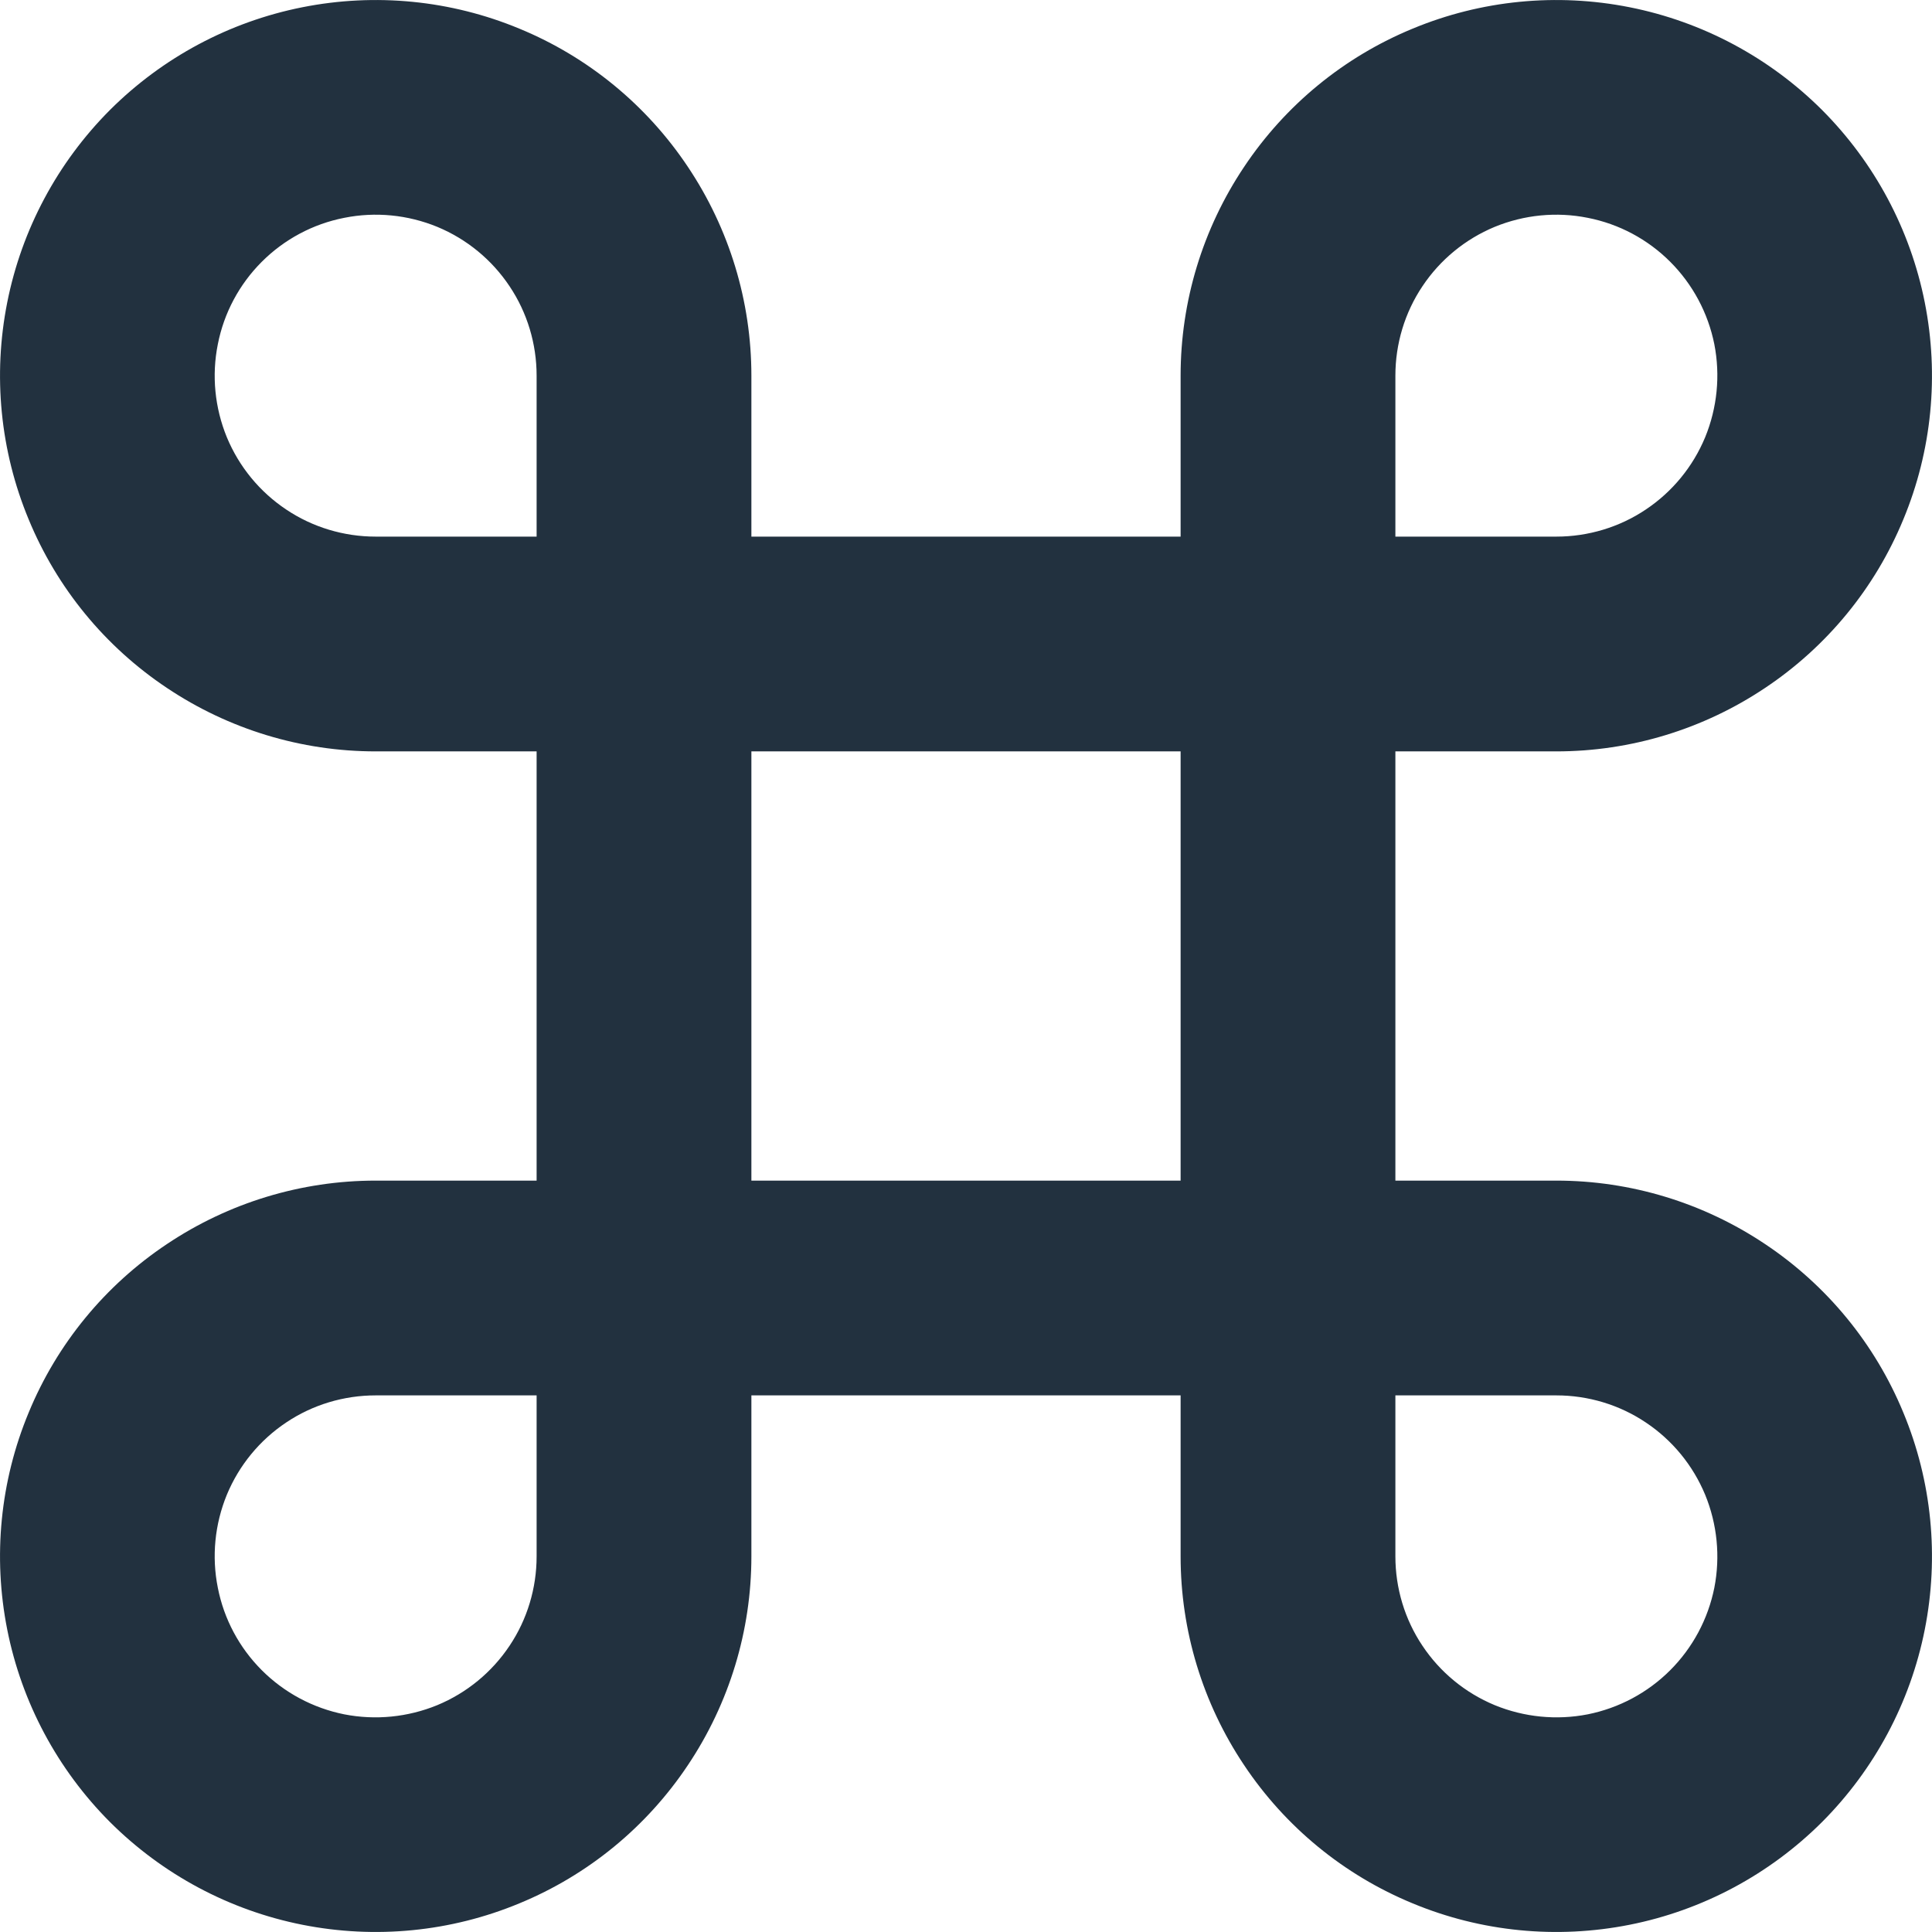 <svg width="12" height="12" viewBox="0 0 12 12" fill="none" xmlns="http://www.w3.org/2000/svg">
<path d="M4.667 3.333H7.333V2.333C7.333 1.872 7.47 1.421 7.727 1.037C7.983 0.653 8.347 0.354 8.774 0.178C9.2 0.001 9.669 -0.045 10.122 0.045C10.575 0.135 10.99 0.357 11.317 0.683C11.643 1.01 11.865 1.425 11.955 1.878C12.045 2.331 11.999 2.8 11.822 3.226C11.646 3.653 11.347 4.017 10.963 4.273C10.579 4.53 10.128 4.667 9.667 4.667H8.667V7.333H9.667C10.128 7.333 10.579 7.47 10.963 7.727C11.347 7.983 11.646 8.347 11.822 8.774C11.999 9.2 12.045 9.669 11.955 10.122C11.865 10.575 11.643 10.99 11.317 11.317C10.99 11.643 10.575 11.865 10.122 11.955C9.669 12.045 9.2 11.999 8.774 11.822C8.347 11.646 7.983 11.347 7.727 10.963C7.47 10.579 7.333 10.128 7.333 9.667V8.667H4.667V9.667C4.667 10.128 4.53 10.579 4.273 10.963C4.017 11.347 3.653 11.646 3.226 11.822C2.8 11.999 2.331 12.045 1.878 11.955C1.425 11.865 1.01 11.643 0.683 11.317C0.357 10.99 0.135 10.575 0.045 10.122C-0.045 9.669 0.001 9.2 0.178 8.774C0.354 8.347 0.653 7.983 1.037 7.727C1.421 7.47 1.872 7.333 2.333 7.333H3.333V4.667H2.333C1.872 4.667 1.421 4.53 1.037 4.273C0.653 4.017 0.354 3.653 0.178 3.226C0.001 2.8 -0.045 2.331 0.045 1.878C0.135 1.425 0.357 1.01 0.683 0.683C1.01 0.357 1.425 0.135 1.878 0.045C2.331 -0.045 2.8 0.001 3.226 0.178C3.653 0.354 4.017 0.653 4.273 1.037C4.53 1.421 4.667 1.872 4.667 2.333V3.333ZM3.333 3.333V2.333C3.333 2.136 3.275 1.942 3.165 1.778C3.055 1.613 2.899 1.485 2.716 1.409C2.533 1.334 2.332 1.314 2.138 1.353C1.944 1.391 1.766 1.486 1.626 1.626C1.486 1.766 1.391 1.944 1.353 2.138C1.314 2.332 1.334 2.533 1.409 2.716C1.485 2.899 1.613 3.055 1.778 3.165C1.942 3.275 2.136 3.333 2.333 3.333H3.333ZM3.333 8.667H2.333C2.136 8.667 1.942 8.725 1.778 8.835C1.613 8.945 1.485 9.101 1.409 9.284C1.334 9.467 1.314 9.668 1.353 9.862C1.391 10.056 1.486 10.234 1.626 10.374C1.766 10.514 1.944 10.609 2.138 10.648C2.332 10.686 2.533 10.666 2.716 10.591C2.899 10.515 3.055 10.387 3.165 10.222C3.275 10.058 3.333 9.864 3.333 9.667V8.667ZM8.667 3.333H9.667C9.864 3.333 10.058 3.275 10.222 3.165C10.387 3.055 10.515 2.899 10.591 2.716C10.666 2.533 10.686 2.332 10.648 2.138C10.609 1.944 10.514 1.766 10.374 1.626C10.234 1.486 10.056 1.391 9.862 1.353C9.668 1.314 9.467 1.334 9.284 1.409C9.101 1.485 8.945 1.613 8.835 1.778C8.725 1.942 8.667 2.136 8.667 2.333V3.333ZM8.667 8.667V9.667C8.667 9.864 8.725 10.058 8.835 10.222C8.945 10.387 9.101 10.515 9.284 10.591C9.467 10.666 9.668 10.686 9.862 10.648C10.056 10.609 10.234 10.514 10.374 10.374C10.514 10.234 10.609 10.056 10.648 9.862C10.686 9.668 10.666 9.467 10.591 9.284C10.515 9.101 10.387 8.945 10.222 8.835C10.058 8.725 9.864 8.667 9.667 8.667H8.667ZM4.667 4.667V7.333H7.333V4.667H4.667Z" fill="#22313F"/>
</svg>
